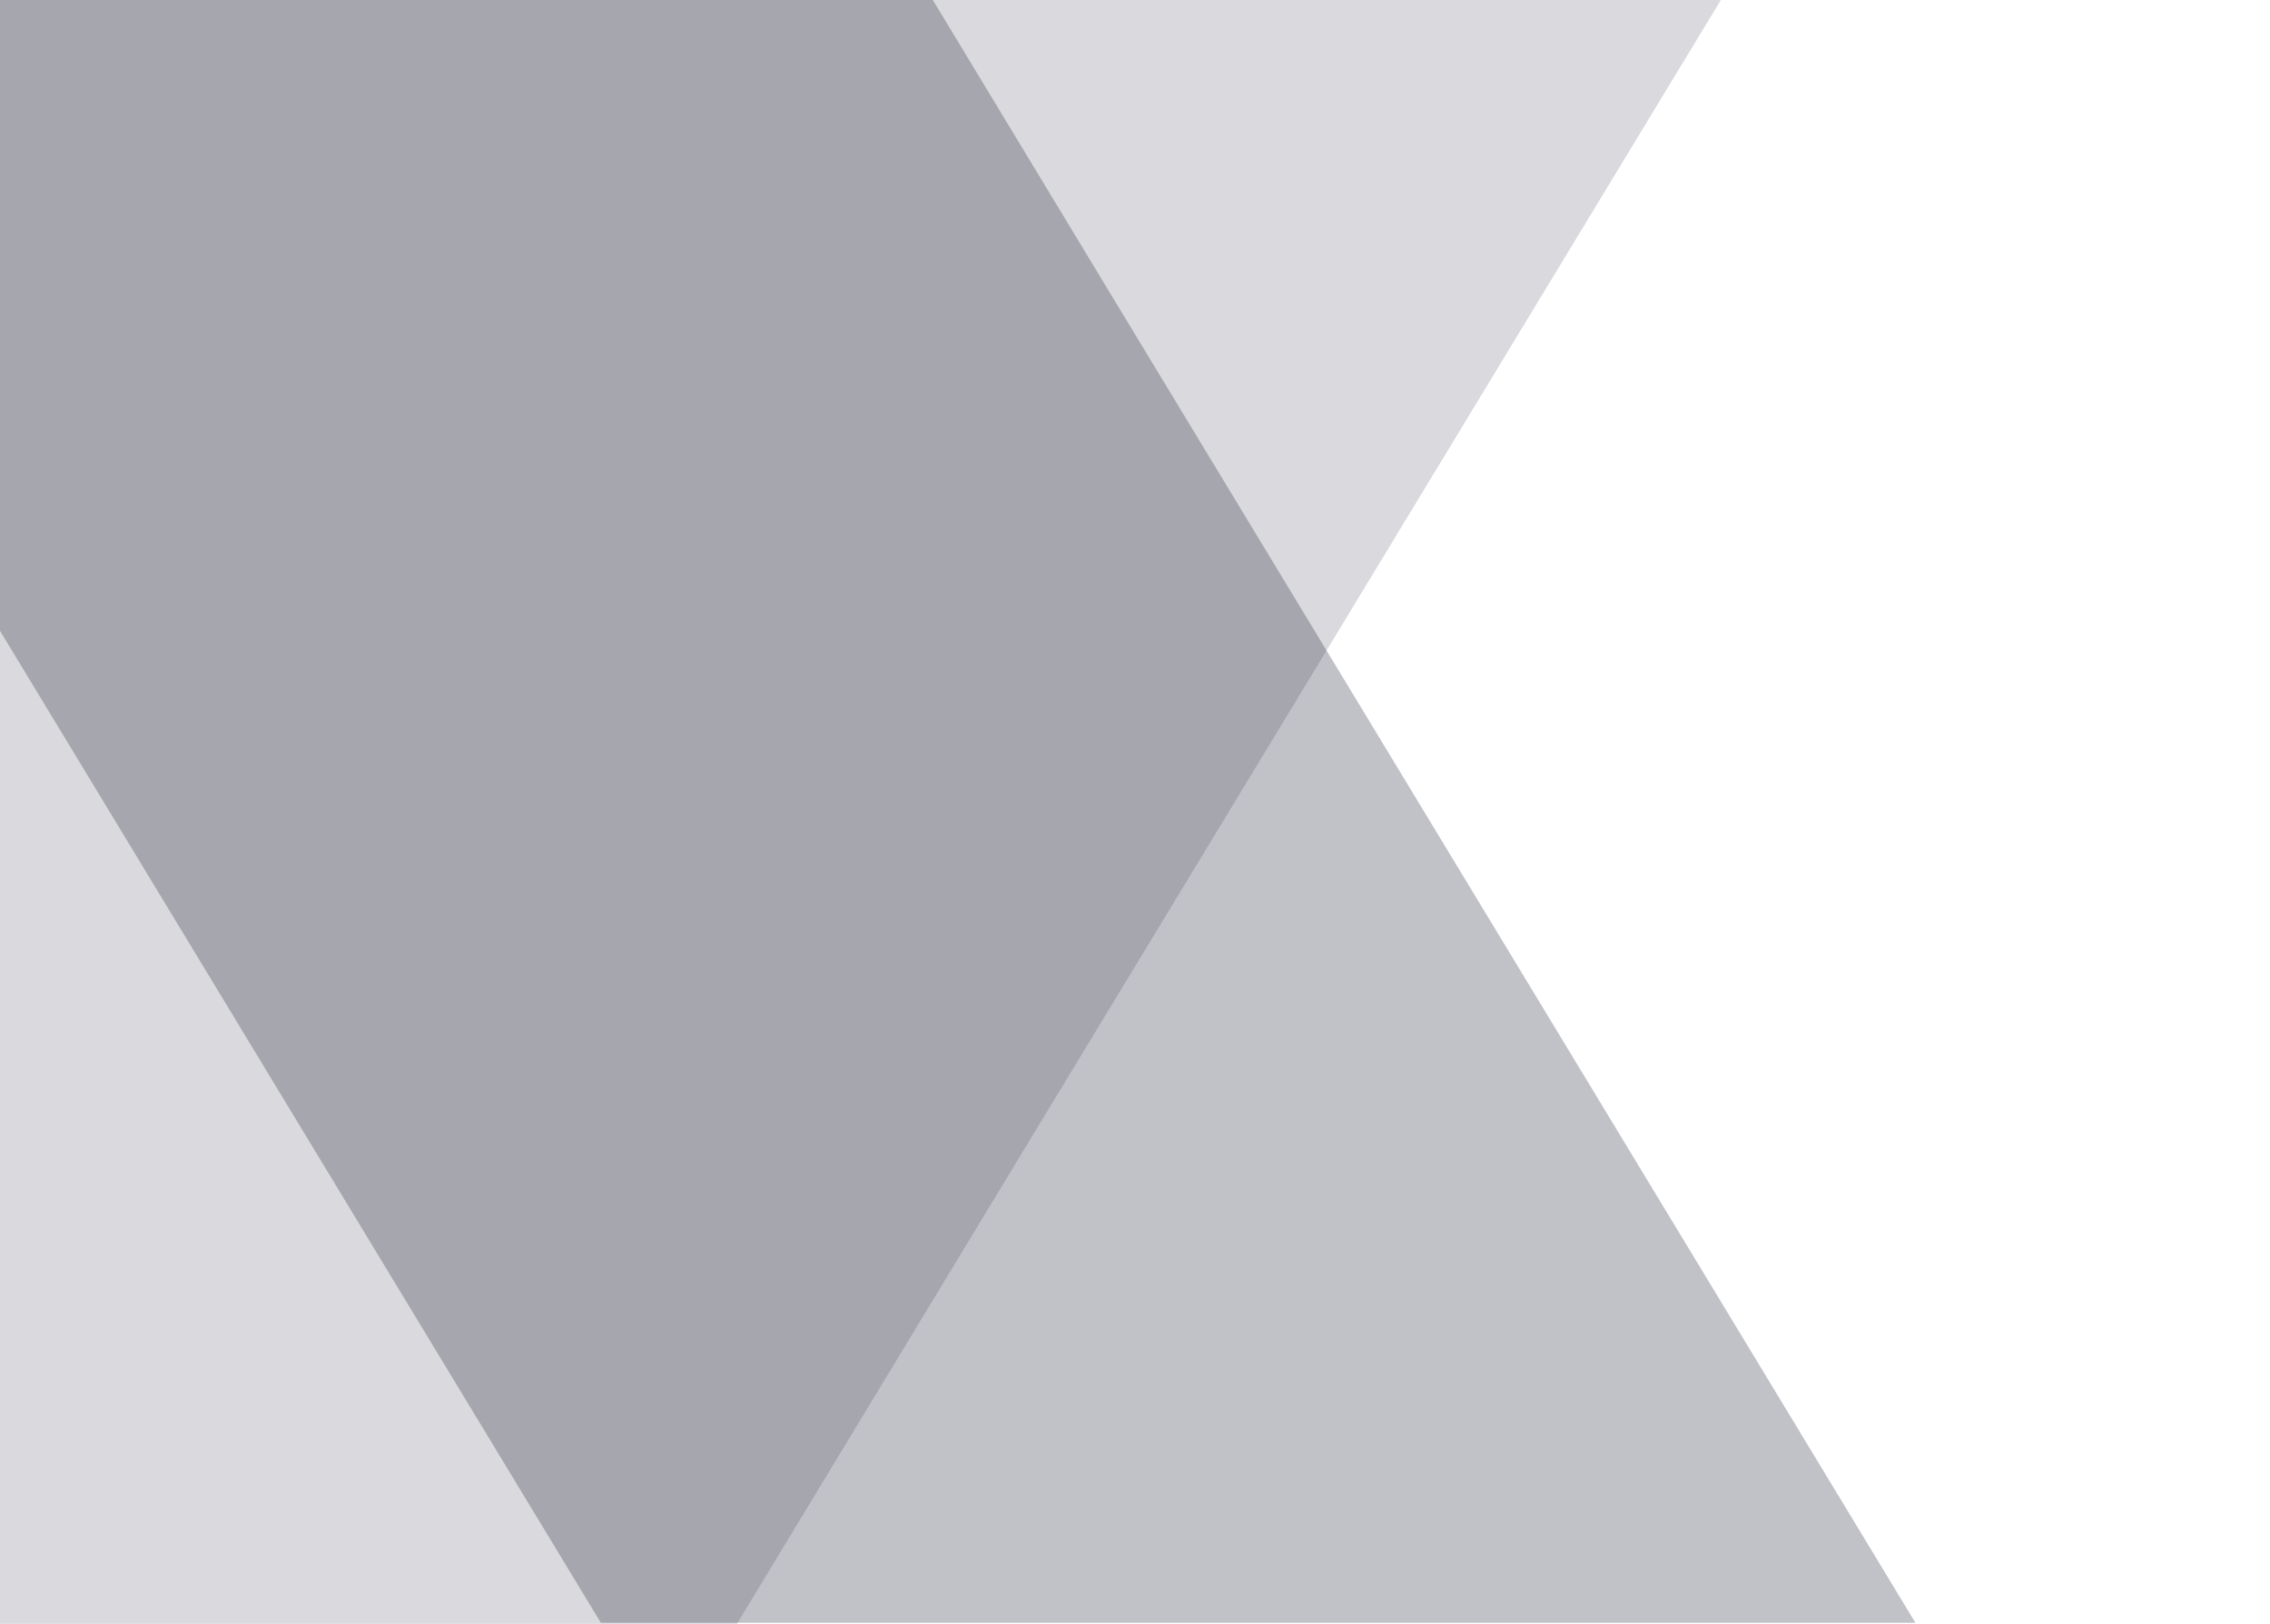 <svg xmlns="http://www.w3.org/2000/svg" xmlns:xlink="http://www.w3.org/1999/xlink" width="1146" height="820" viewBox="0 0 1146 820">
  <defs>
    <clipPath id="clip-path">
      <path id="Path_4" data-name="Path 4" d="M1146,0H0V820H1146Z" fill="#fff"/>
    </clipPath>
    <clipPath id="clip-path-2">
      <path id="Path_3" data-name="Path 3" d="M1547,0H0V-1199H1547Z" transform="translate(0 1199)" fill="#fff"/>
    </clipPath>
  </defs>
  <g id="intro_container" clip-path="url(#clip-path)">
    <path id="Path_1" data-name="Path 1" d="M763.281-3.914h1654l94.343,156.044,404.09,667.35H2252.042L1847.951,152.13H857.081l160.88,255.913h410.08L1178.831,820H515.161l186.5-307.927H533.7c-70.89,0-136.33-35.371-172.87-93.627L193.411,152.13c-41.44-69.18,11.45-156.044,95.44-156.044h474.43Z" transform="translate(-1948.711)" fill="rgba(11,12,35,0.25)"/>
    <g id="Group_1" data-name="Group 1" transform="translate(-401 -379)" clip-path="url(#clip-path-2)">
      <path id="Path_2" data-name="Path 2" d="M876.361,759.508H3286.377l137.467-227.18,588.8-971.571H3045.614L2456.821,532.328H1013.031l234.41-372.574h597.53L1481.841-440H514.821L786.571,8.3H541.831c-103.3,0-198.65,51.495-251.89,136.309L46,532.328c-60.39,100.717,16.69,227.18,139.06,227.18h691.3Z" transform="translate(-2513.641 440)" fill="rgba(11,12,35,0.15)"/>
    </g>
  </g>
</svg>
